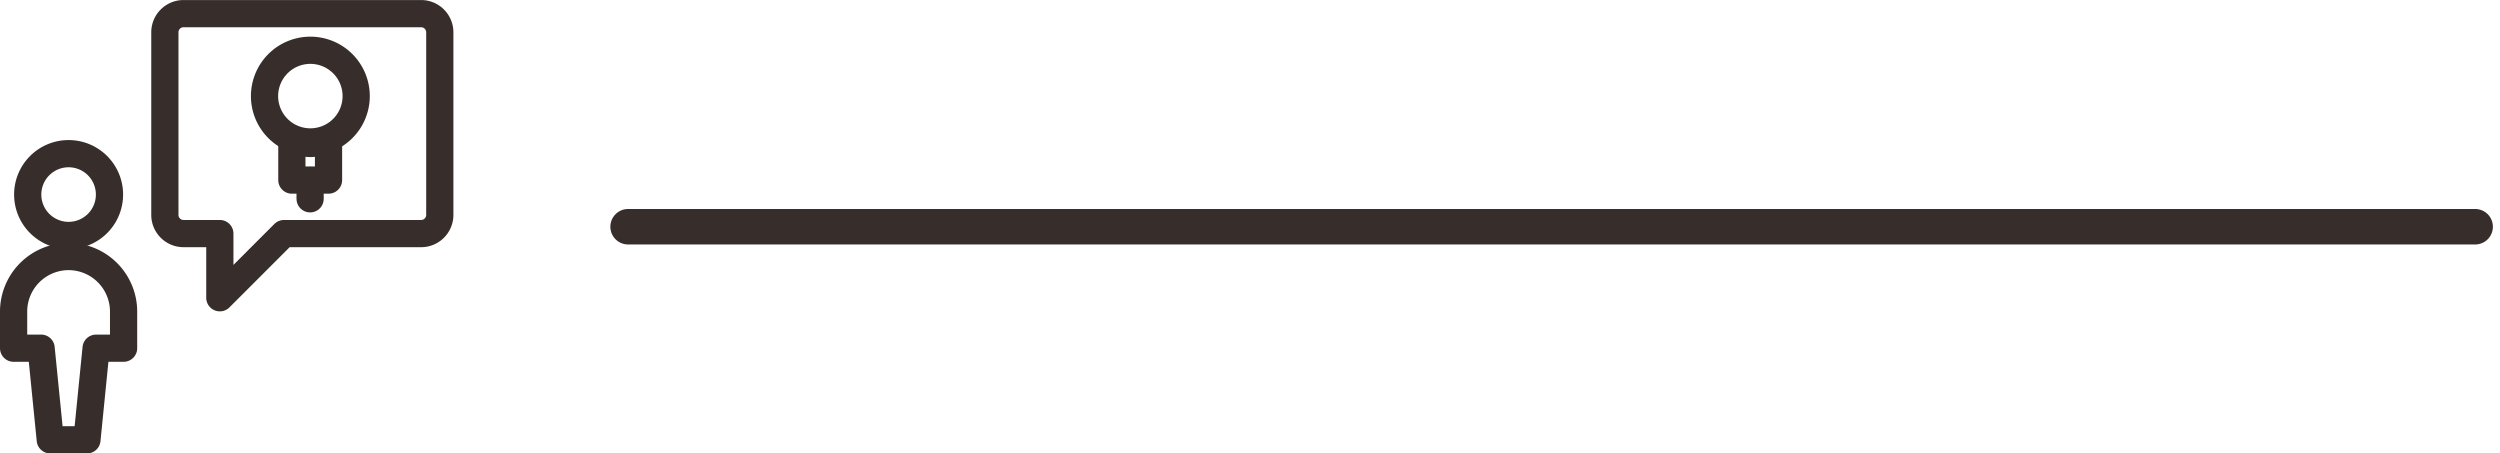 <?xml version="1.0" encoding="UTF-8"?>
<svg xmlns="http://www.w3.org/2000/svg" width="351.916" height="63.831" viewBox="0 0 351.916 63.831">
  <g id="inxmail-services-dreiklang-wuensche" transform="translate(-127.084 26.916)">
    <rect id="Rechteck_16" data-name="Rechteck 16" width="350" height="60" transform="translate(129 -25)" fill="none"></rect>
    <g id="Gruppe_15" data-name="Gruppe 15" transform="translate(-0.119 -78.183)">
      <path id="Pfad_205" data-name="Pfad 205" d="M153.663,81.567a2.628,2.628,0,0,0,2.58,2.58H161.4V93.18l9.031-9.032h19.352a2.627,2.627,0,0,0,2.58-2.58v-25.8a2.627,2.627,0,0,0-2.58-2.58H156.243a2.627,2.627,0,0,0-2.58,2.58v25.8Z" transform="translate(-3.252)" fill="none" stroke="#372e2c" stroke-linecap="round" stroke-linejoin="round" stroke-width="3.831"></path>
      <path id="Pfad_206" data-name="Pfad 206" d="M142.991,82.068a5.756,5.756,0,1,1-5.756-5.756,5.756,5.756,0,0,1,5.756,5.756Z" transform="translate(-0.375 -3.413)" fill="none" stroke="#372e2c" stroke-linecap="round" stroke-linejoin="round" stroke-width="3.831"></path>
      <path id="Pfad_207" data-name="Pfad 207" d="M136.86,93.069a7.751,7.751,0,0,0-7.741,7.741v5.161h3.871l1.29,12.9h5.161l1.29-12.9H144.6V100.81a7.751,7.751,0,0,0-7.741-7.741Z" transform="translate(0 -5.691)" fill="none" stroke="#372e2c" stroke-linecap="round" stroke-linejoin="round" stroke-width="3.831"></path>
      <path id="Pfad_208" data-name="Pfad 208" d="M177.72,74.566a7.454,7.454,0,0,1-2.58-.5v5.657H180.3V74.07a7.453,7.453,0,0,1-2.58.5Z" transform="translate(-6.852 -3.108)" fill="none" stroke="#372e2c" stroke-linecap="round" stroke-linejoin="round" stroke-width="3.831"></path>
      <path id="Pfad_209" data-name="Pfad 209" d="M183.439,65.77a6.451,6.451,0,1,1-6.451-6.451A6.451,6.451,0,0,1,183.439,65.77Z" transform="translate(-6.097 -0.976)" fill="none" stroke="#372e2c" stroke-linecap="round" stroke-linejoin="round" stroke-width="3.831"></path>
      <line id="Linie_4" data-name="Linie 4" y2="2.581" transform="translate(170.856 76.672)" fill="none" stroke="#372e2c" stroke-linecap="round" stroke-linejoin="round" stroke-width="3.831"></line>
    </g>
    <line id="Linie_1" data-name="Linie 1" x2="260" transform="translate(215.5 5)" fill="none" stroke="#372e2c" stroke-linecap="round" stroke-width="5"></line>
  </g>
</svg>
